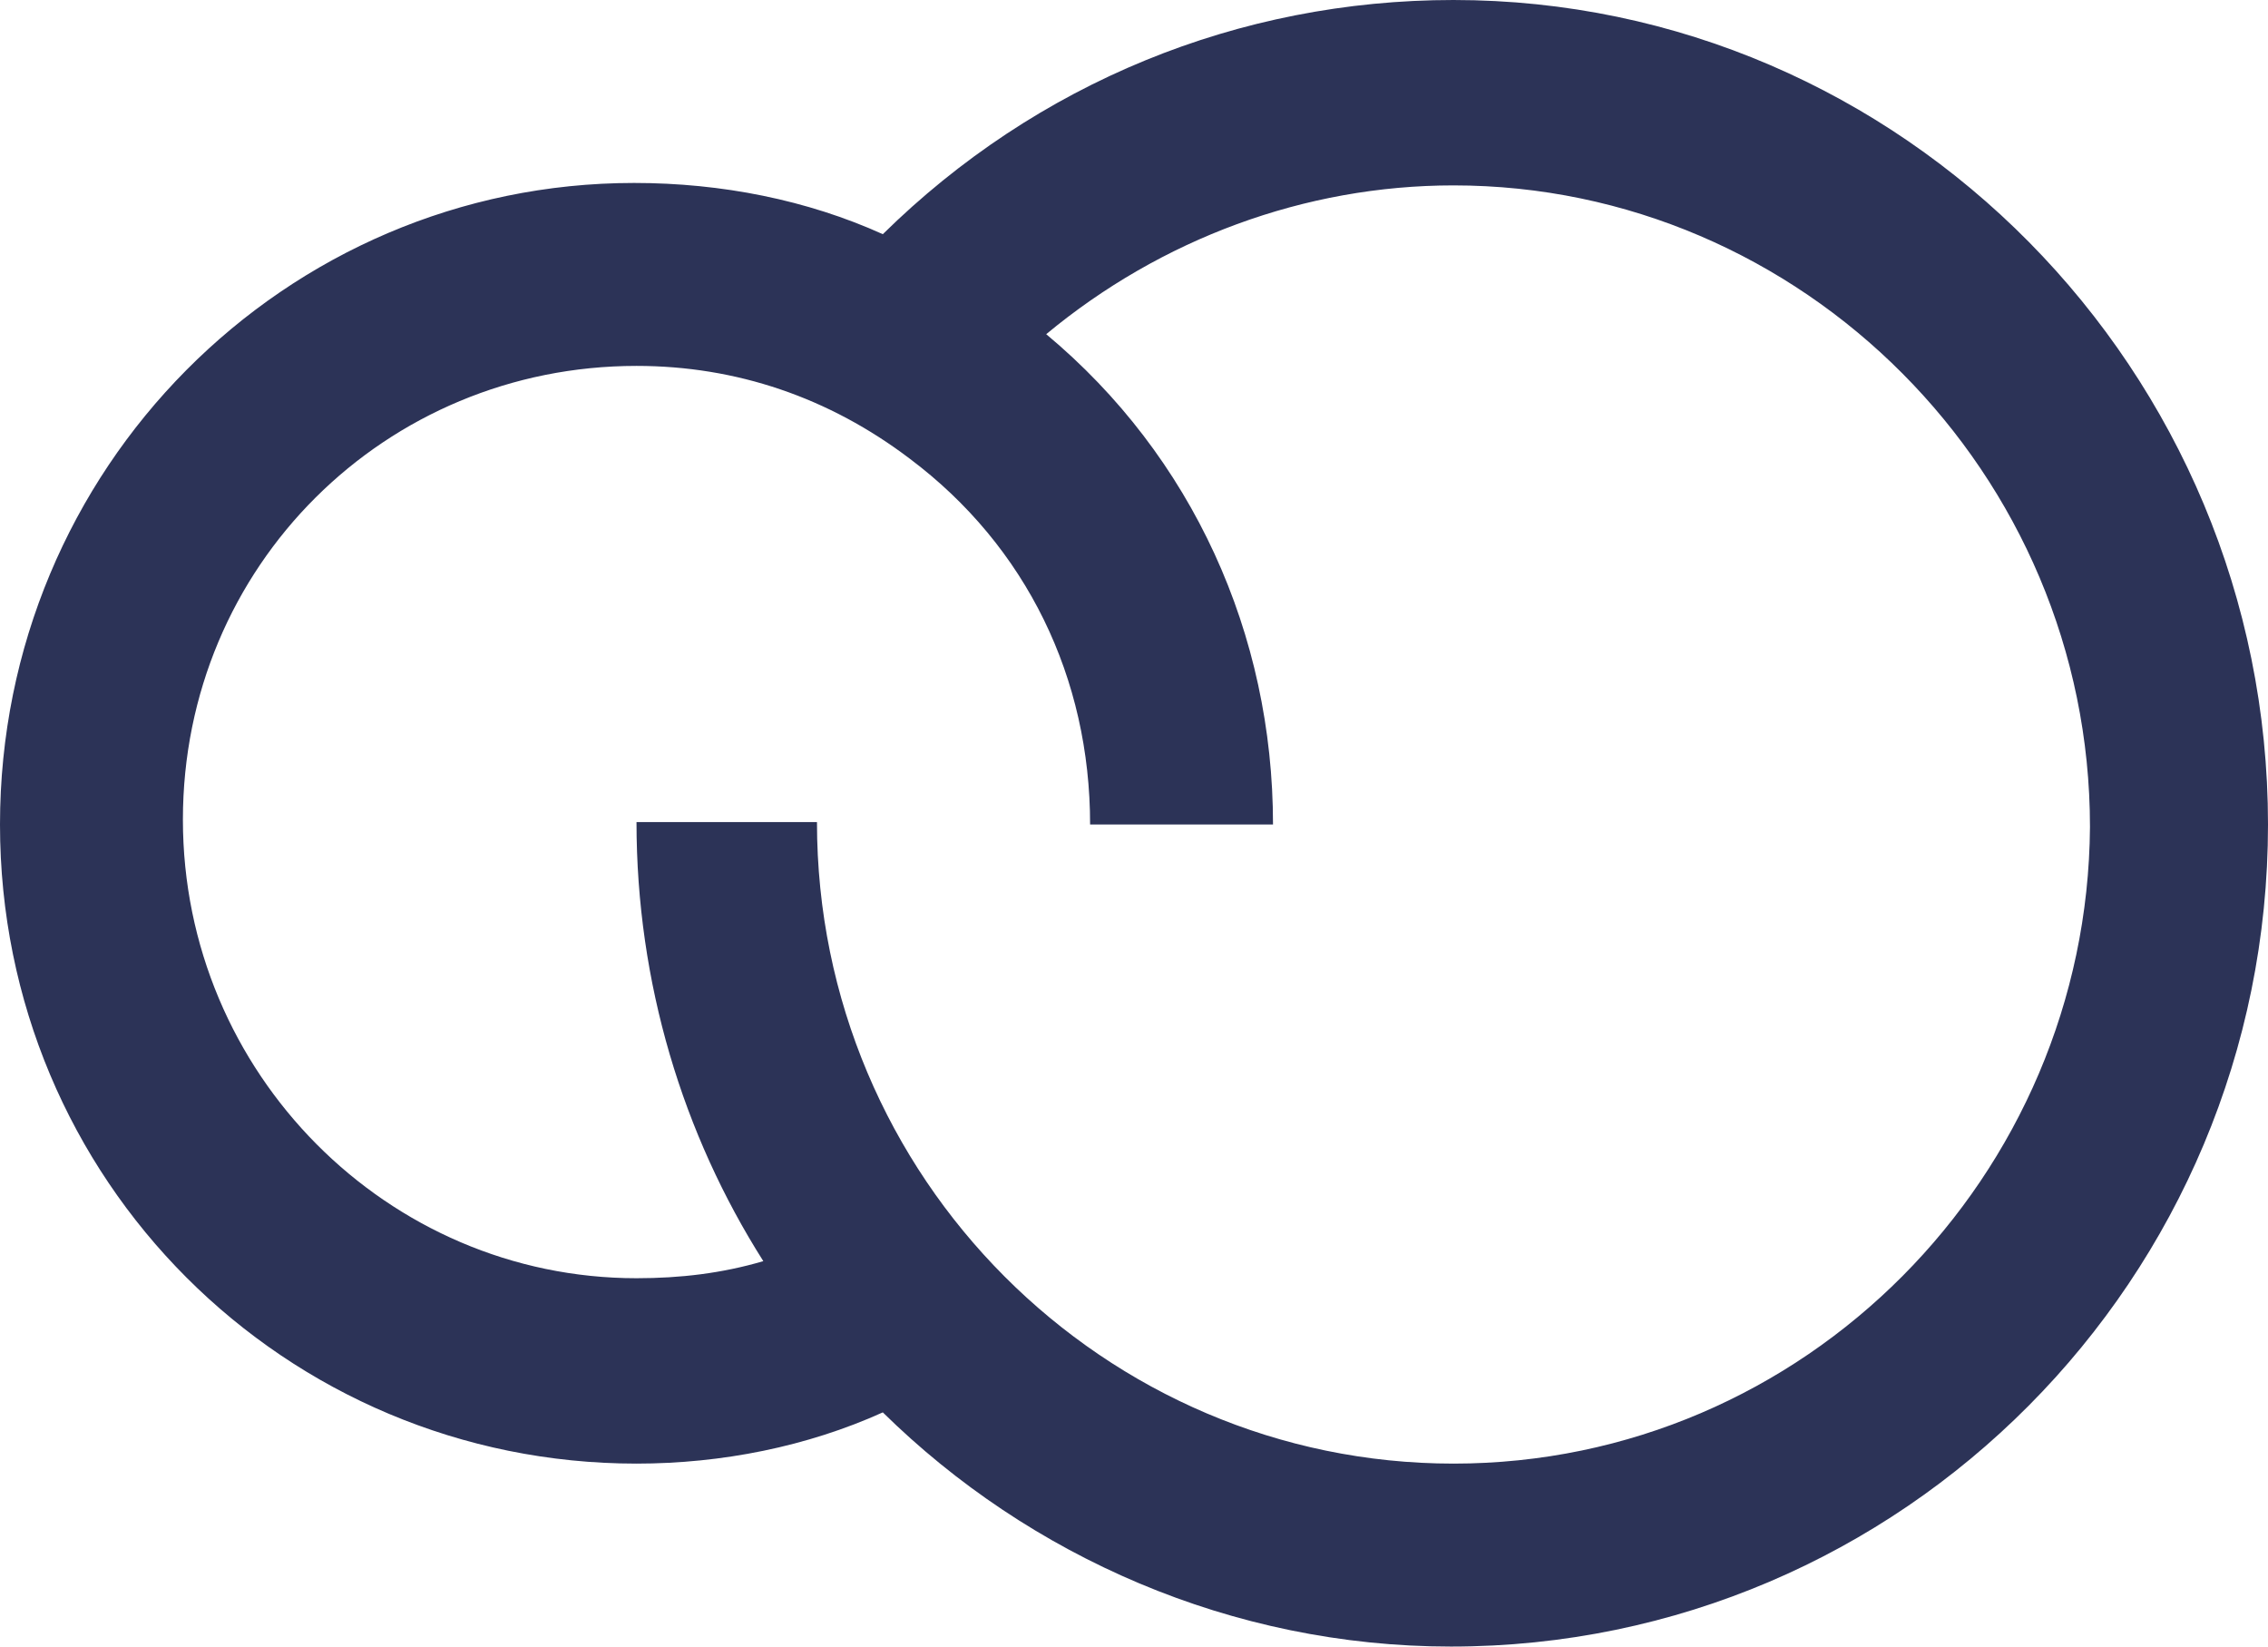 <svg version="1.1" id="Layer_1" xmlns:x="ns_extend;" xmlns:i="ns_ai;" xmlns:graph="ns_graphs;" xmlns="http://www.w3.org/2000/svg" xmlns:xlink="http://www.w3.org/1999/xlink" x="0px" y="0px" viewBox="0 0 93 67.5" style="enable-background:new 0 0 93 67.5;" xml:space="preserve">
 <style type="text/css">
  .st0{fill:#2C3357;}
 </style>
 <g>
  <path class="st0" d="M59.6,0C59.6,0,59.6,0,59.6,0c-8.8,0-17.1,3.4-23.4,9.6c-3.1-1.4-6.6-2.1-10.2-2.1C11.7,7.5,0,19.2,0,33.8
		S11.7,60,26.1,60c3.5,0,7-0.7,10.1-2.1c6,5.9,14.3,9.6,23.3,9.6C78,67.5,93,52.4,93,33.8C93,15.2,78,0,59.6,0z M59.6,60
		c-14.3,0-26.1-11.7-26.1-26.3h-7.4c0,6.6,1.9,12.8,5.2,18c-1.7,0.5-3.4,0.7-5.2,0.7c-10.2,0-18.6-8.4-18.6-18.8S15.8,15,26.1,15
		c4.1,0,7.9,1.3,11.2,3.8c4.8,3.6,7.4,9,7.4,15h7.5c0-7.8-3.3-15.1-9.3-20.1c4.7-3.9,10.6-6.1,16.7-6.1c14.3,0,26.1,11.8,26.1,26.3
		C85.6,48.2,74,60,59.6,60z">
  </path>
 </g>
</svg>